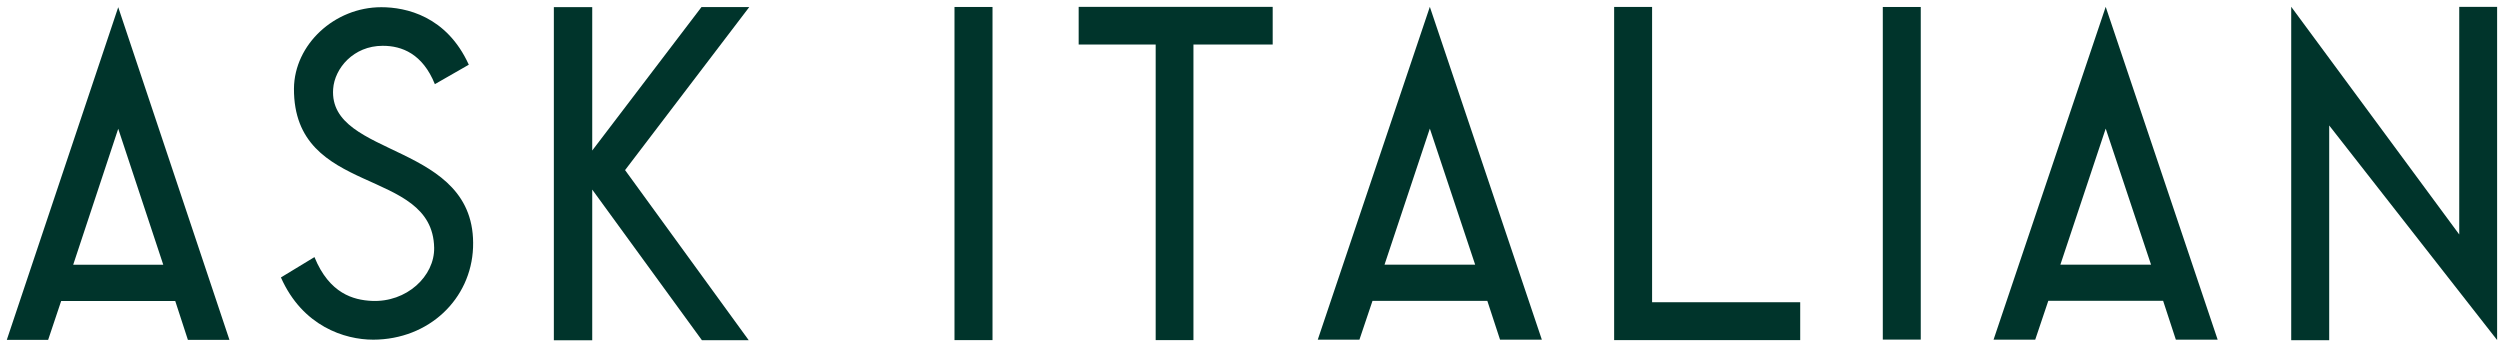 <?xml version="1.0" encoding="UTF-8" standalone="no"?> <svg xmlns:dc="http://purl.org/dc/elements/1.1/" xmlns:cc="http://creativecommons.org/ns#" xmlns:rdf="http://www.w3.org/1999/02/22-rdf-syntax-ns#" xmlns:svg="http://www.w3.org/2000/svg" xmlns="http://www.w3.org/2000/svg" xmlns:sodipodi="http://sodipodi.sourceforge.net/DTD/sodipodi-0.dtd" xmlns:inkscape="http://www.inkscape.org/namespaces/inkscape" width="184.012mm" height="25.516mm" viewBox="0 0 184.012 25.516" version="1.1" id="svg11962" inkscape:version="0.92.0 r15299" sodipodi:docname="ask italian.svg"><defs id="defs11956"></defs><g inkscape:label="Layer 1" inkscape:groupmode="layer" id="layer1" transform="translate(-37.006,-178.664)"><g id="g11998" transform="translate(0.5,-0.5)"><path id="path11890" d="m 45.208,179.694 -8.202,24.487 h 3.043 l 0.958,-2.86 h 8.398 l 0.931,2.86 h 3.059 z m -3.315,18.957 3.315,-10.009 3.315,10.009 z" class="cls-1" inkscape:connector-curvature="0" style="fill:#00342b;stroke-width:0.265"></path><polygon transform="matrix(0.265,0,0,0.265,37,179.664)" id="polygon11892" points="162.63,92.62 151.97,92.62 151.97,0.09 162.63,0.09 162.63,39.92 192.98,0.07 206.25,0.07 171.75,45.36 206.09,92.6 193.09,92.6 162.63,50.77 " class="cls-1" style="fill:#00342b"></polygon><path id="path11894" d="m 63.967,204.165 c -2.082,0 -5.191,-0.982 -6.784,-4.58 l 2.469,-1.498 c 1.103,2.704 2.889,3.156 4.196,3.223 2.59,0.132 4.654,-1.823 4.614,-3.913 -0.116,-6.001 -10.358,-3.704 -10.319,-11.713 0.026,-3.244 2.982,-5.99 6.429,-5.99 1.81,0 4.81,0.646 6.44,4.233 l -2.498,1.431 c -0.897,-2.225 -2.418,-2.828 -3.844,-2.823 -2.146,0 -3.535,1.656 -3.643,3.175 -0.362,5.144 10.599,3.847 10.298,11.676 -0.146,3.773 -3.228,6.771 -7.358,6.779 z" class="cls-1" inkscape:connector-curvature="0" style="fill:#00342b;stroke-width:0.265"></path><polygon transform="matrix(0.265,0,0,0.265,37,179.664)" id="polygon11896" points="297.74,0.02 351.63,0.02 351.63,10.48 329.62,10.48 329.62,92.58 319.13,92.58 319.13,10.48 297.74,10.48 " class="cls-1" style="fill:#00342b"></polygon><polygon transform="matrix(0.265,0,0,0.265,37,179.664)" id="polygon11898" points="446.47,92.58 446.47,0.04 457.01,0.04 457.01,82.06 498.15,82.06 498.15,92.58 " class="cls-1" style="fill:#00342b"></polygon><path id="path11900" d="m 191.496,179.667 -8.255,24.498 h 3.067 l 0.963,-2.86 h 8.451 l 0.937,2.86 h 3.077 z m -3.336,18.976 3.336,-10.014 3.336,10.014 h -6.675 z" class="cls-1" inkscape:connector-curvature="0" style="fill:#00342b;stroke-width:0.265"></path><rect id="rect11902" height="24.482" width="2.794" y="179.678" x="175.089" class="cls-1" style="fill:#00342b;stroke-width:0.265"></rect><path id="path11904" d="m 141.749,179.667 -8.25,24.5 h 3.067 l 0.963,-2.86 h 8.451 l 0.937,2.86 h 3.077 z m -3.336,18.979 3.336,-10.017 3.336,10.017 h -6.675 z" class="cls-1" inkscape:connector-curvature="0" style="fill:#00342b;stroke-width:0.265"></path><polygon transform="matrix(0.265,0,0,0.265,37,179.664)" id="polygon11906" points="645.08,92.61 645.08,32.96 691.72,92.56 691.72,0.02 681.2,0.02 681.2,63.24 634.53,0 634.53,92.61 " class="cls-1" style="fill:#00342b"></polygon><polyline transform="matrix(0.265,0,0,0.265,37,179.664)" id="polyline11908" points="263.25 0.05 263.25 92.58 273.81 92.58 273.81 0.05 263.25 0.05" class="cls-1" style="fill:#00342b"></polyline></g></g></svg> 